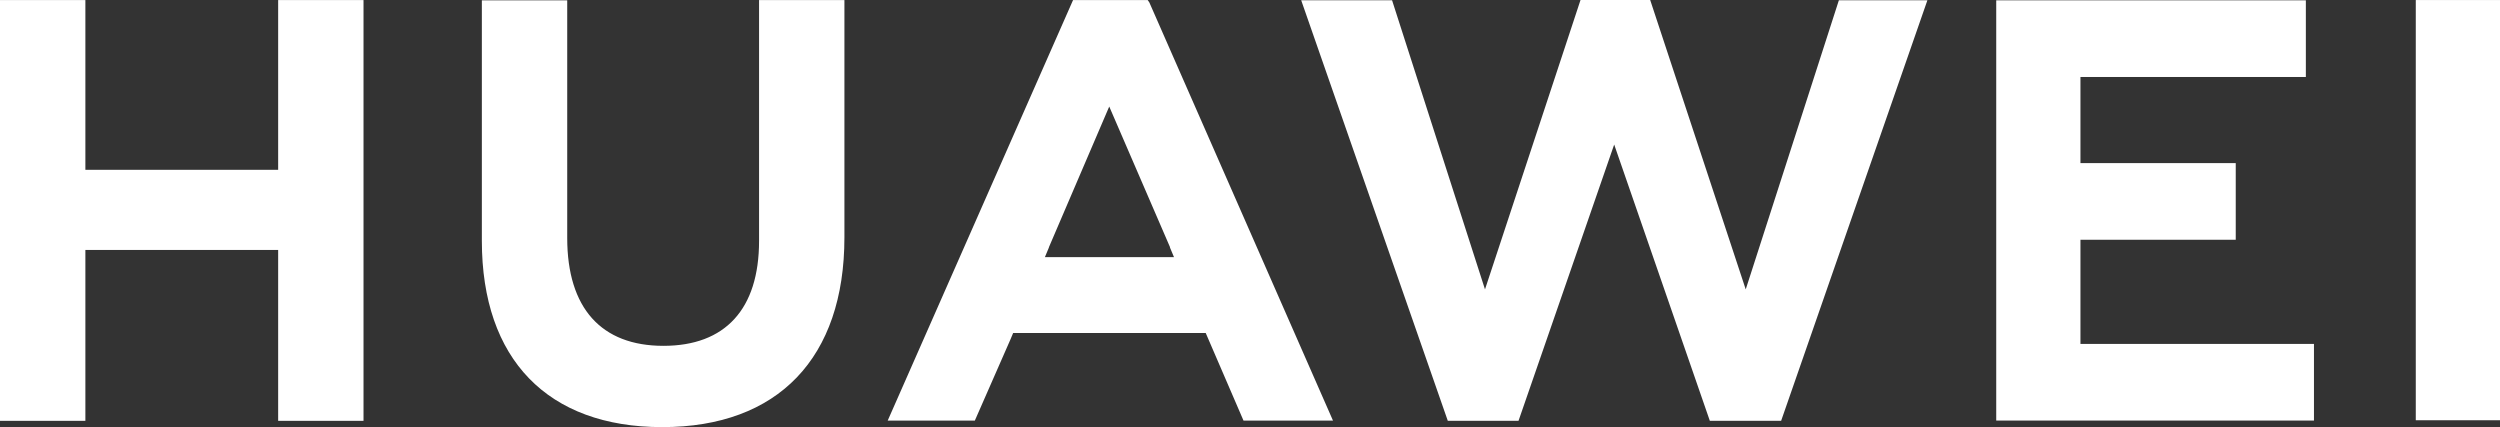 <svg id="组_79054" data-name="组 79054" xmlns="http://www.w3.org/2000/svg" xmlns:xlink="http://www.w3.org/1999/xlink" width="340.63" height="58.196" viewBox="0 0 340.63 58.196">
  <rect x="0" y="0" width="340.63" height="58.196" fill="#333333" stroke="none"/>
  <defs>
    <clipPath id="clip-path">
      <rect id="矩形_35785" data-name="矩形 35785" width="340.63" height="58.196" fill="#fff"/>
    </clipPath>
  </defs>
  <path id="路径_2" data-name="路径 2" d="M37.9.034V23.163H11.633V.034H0V57.365H11.633V34.082H37.9V57.365H49.529V.034Z" transform="translate(0 -0.026)" fill="#fff"/>
  <g id="组_79053" data-name="组 79053">
    <g id="组_79052" data-name="组 79052" clip-path="url(#clip-path)">
      <path id="路径_3" data-name="路径 3" d="M323.878,32.848c0,9.323-4.628,14.3-13.031,14.3-8.453,0-13.108-5.117-13.108-14.695V.069H286.108V32.848c0,16.126,8.96,25.375,24.583,25.375,15.772,0,24.817-9.421,24.817-25.849V.035H323.878Z" transform="translate(-220.454 -0.027)" fill="#fff"/>
      <path id="路径_4" data-name="路径 4" d="M833.163,39.429,820.145,0h-9.492L797.637,39.429,784.974.033H772.593l19.977,57.305h9.634l13.036-37.644,13.033,37.644h9.714L857.917.033H845.855Z" transform="translate(-595.304 0)" fill="#fff"/>
      <path id="路径_5" data-name="路径 5" d="M1196.765,32.824h21.158V22.381h-21.158V10.647h30.711V.2h-42.186V57.459h43.291V47.017h-31.816Z" transform="translate(-913.299 -0.157)" fill="#fff"/>
      <rect id="矩形_35784" data-name="矩形 35784" width="11.475" height="57.254" transform="translate(329.155 0.005)" fill="#fff"/>
      <path id="路径_6" data-name="路径 6" d="M570.413,45.4,575.56,57.33h12.192L562.734.365l-.226-.331h-10.17l-25.256,57.3h11.872l4.871-11.1h0l.351-.837ZM557.267,14.541,565.56,33.73h-.028l.557,1.331H548.5l.556-1.331h-.016Z" transform="translate(-406.131 -0.026)" fill="#fff"/>
    </g>
  </g>
</svg>
